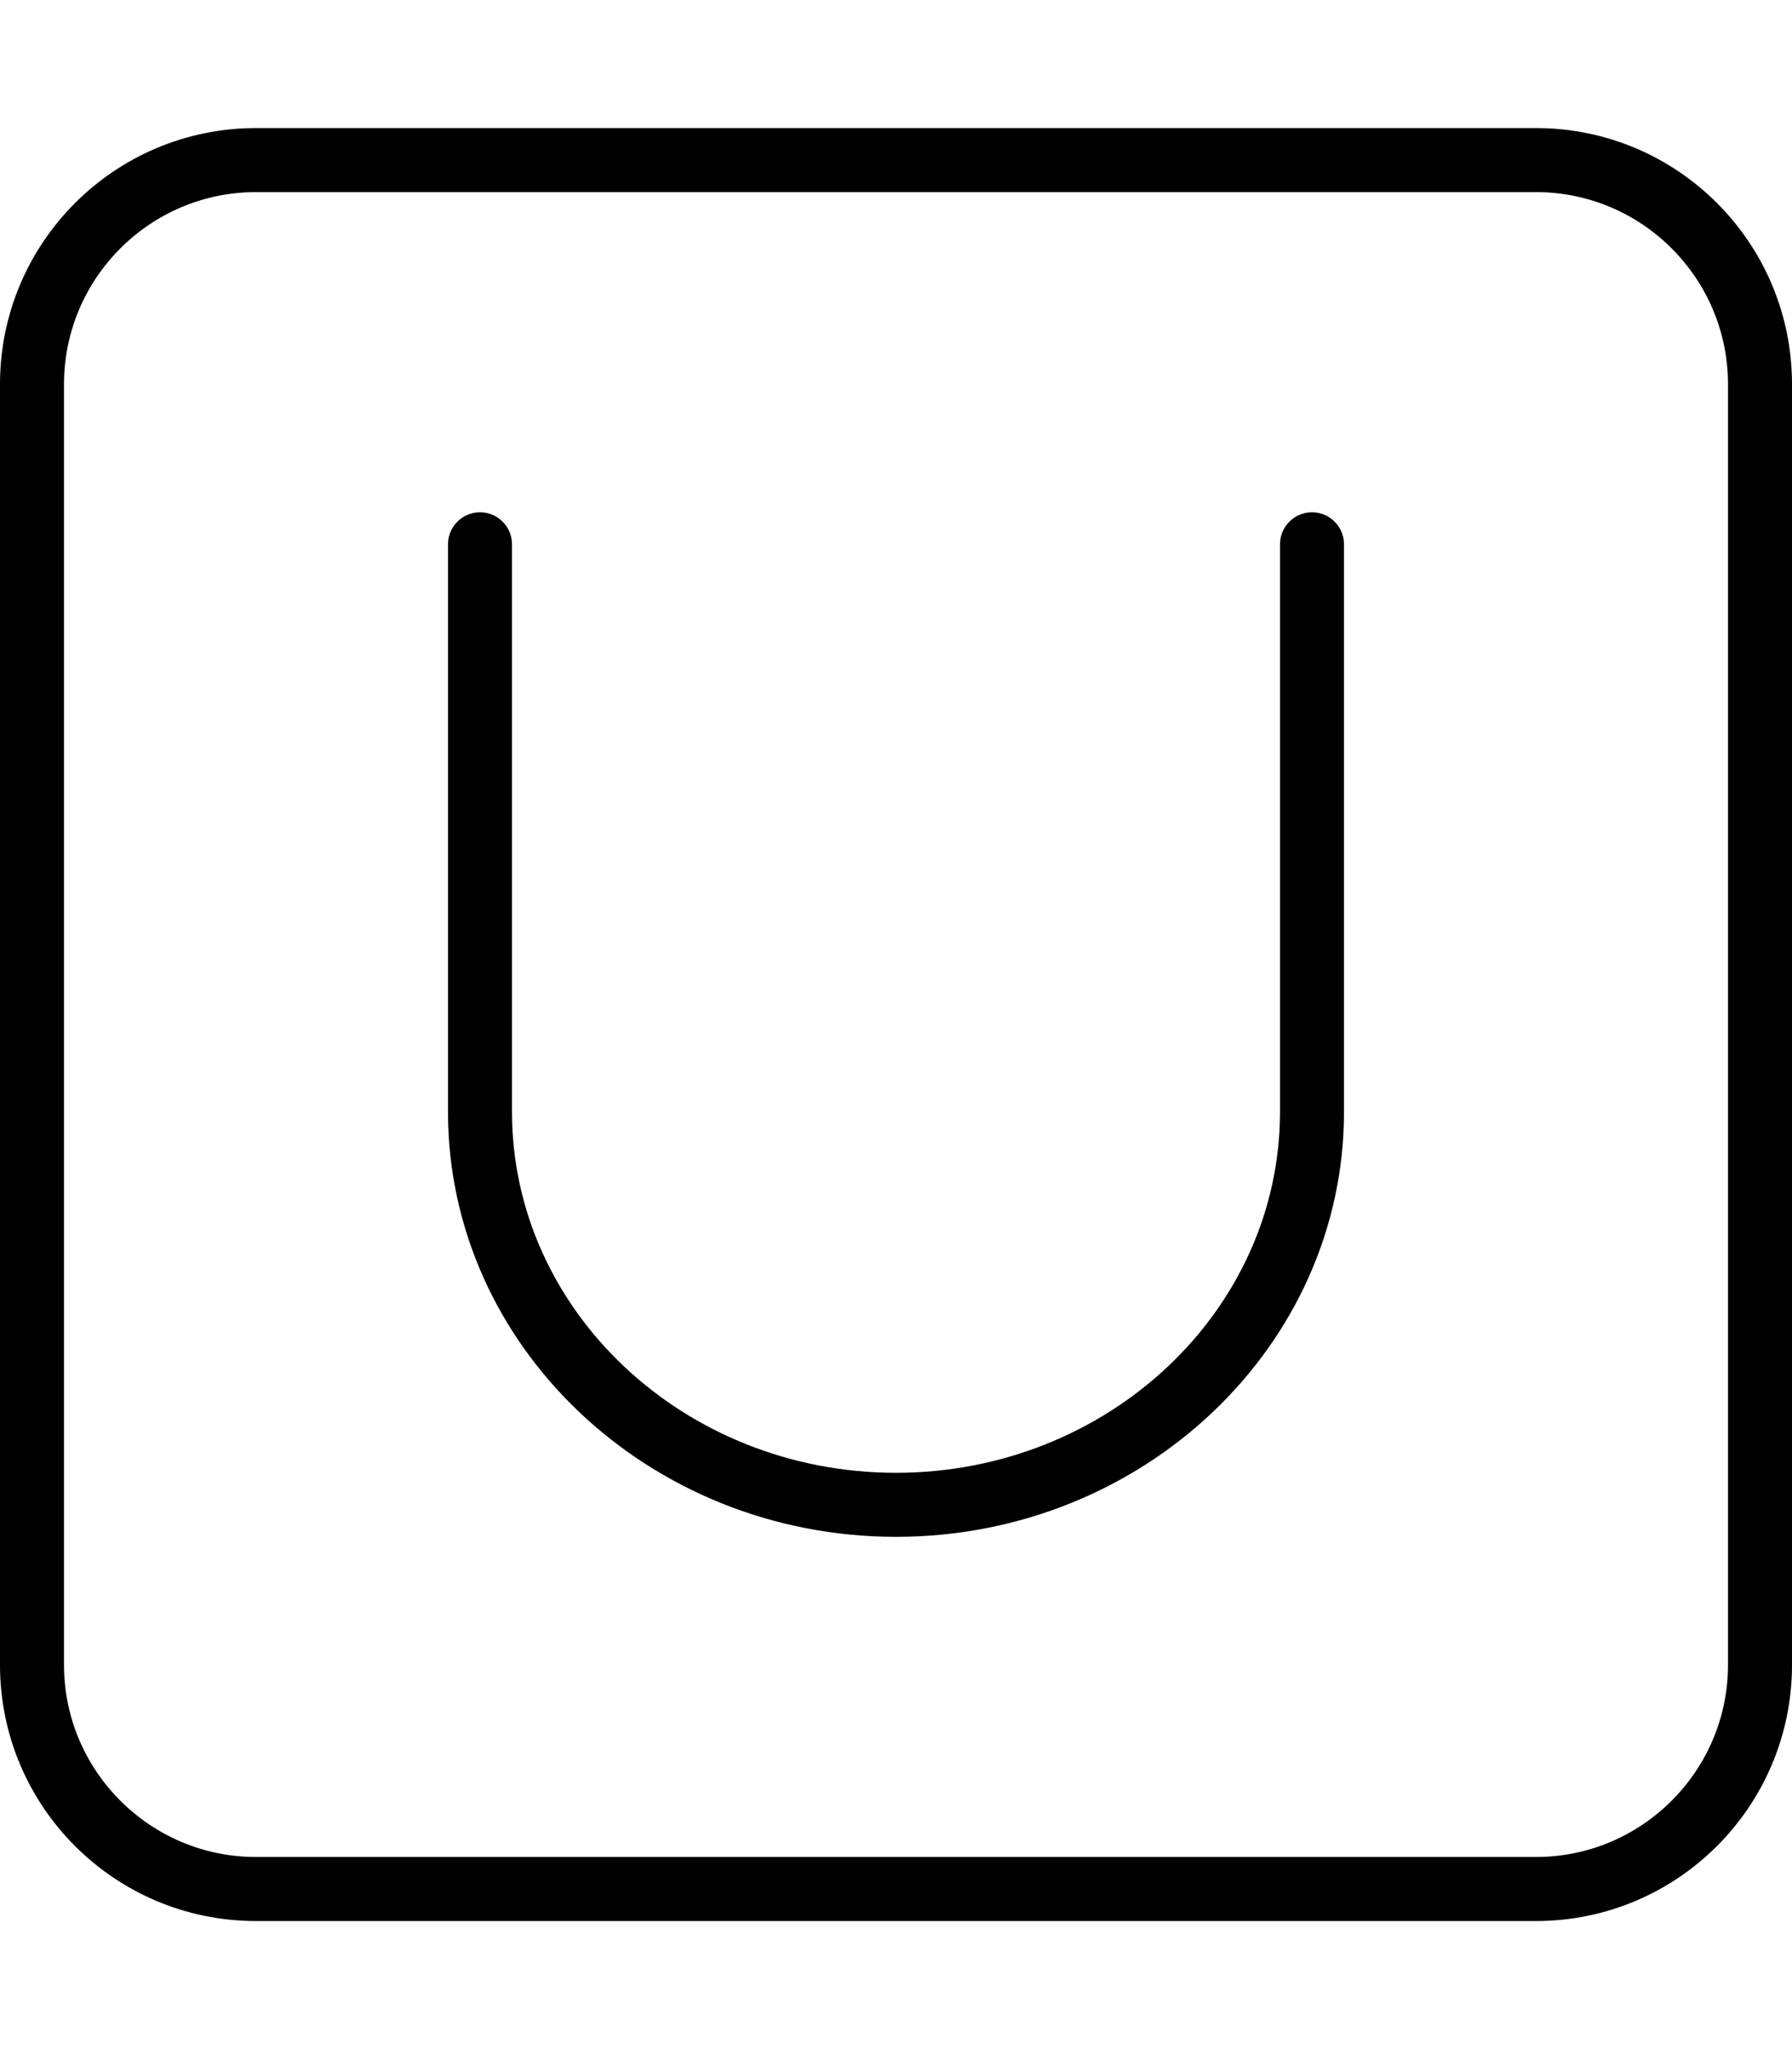 <svg xmlns="http://www.w3.org/2000/svg" viewBox="0 0 448 512"><!-- Font Awesome Pro 6.0.0-alpha2 by @fontawesome - https://fontawesome.com License - https://fontawesome.com/license (Commercial License) --><path d="M384 32H64C28.654 32 0 60.654 0 96V416C0 451.346 28.654 480 64 480H384C419.348 480 448 451.346 448 416V96C448 60.654 419.348 32 384 32ZM432 416C432 442.467 410.467 464 384 464H64C37.533 464 16 442.467 16 416V96C16 69.533 37.533 48 64 48H384C410.467 48 432 69.533 432 96V416ZM328 128C323.578 128 320 131.578 320 136V277.812C320 327.547 276.938 368 224 368S128 327.547 128 277.812V136C128 131.578 124.422 128 120 128S112 131.578 112 136V277.812C112 336.359 162.25 384 224 384S336 336.359 336 277.812V136C336 131.578 332.422 128 328 128Z"/></svg>